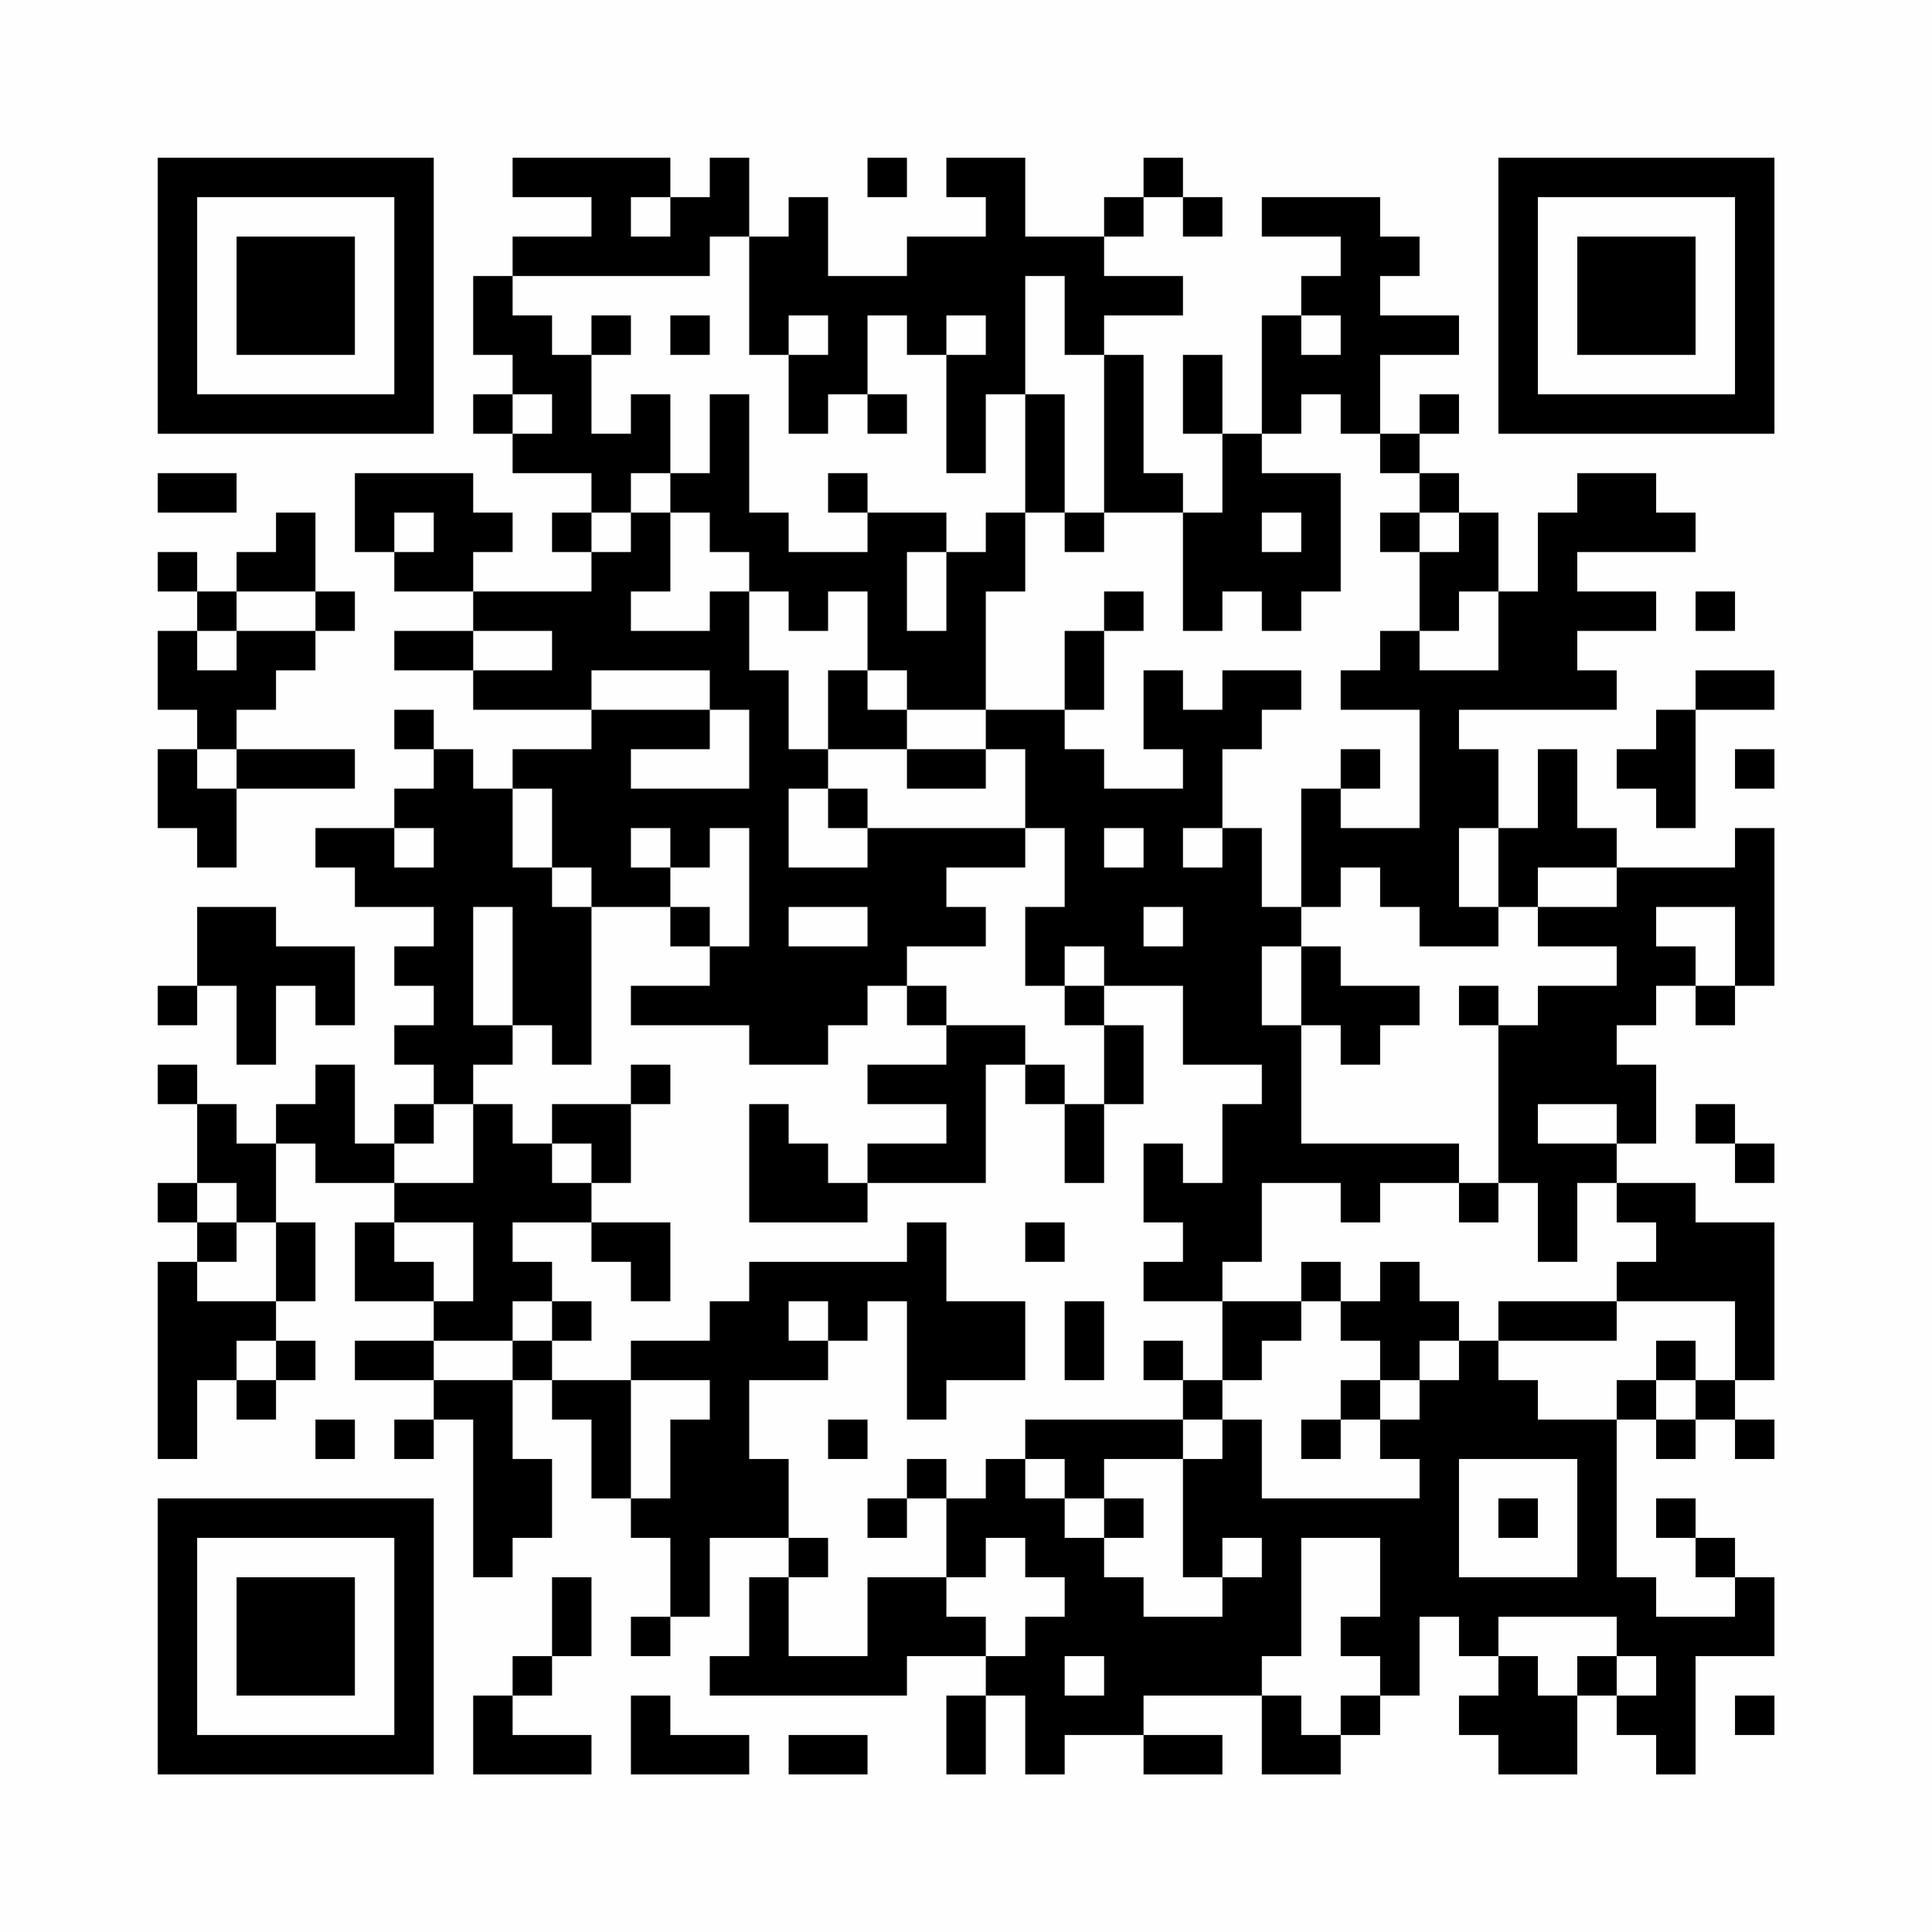 <?xml version="1.0" encoding="UTF-8"?>
<svg xmlns="http://www.w3.org/2000/svg" version="1.1" width="200" height="200" viewBox="0 0 200 200"><rect x="0" y="0" width="200" height="200" fill="#fefefe"/><g transform="scale(4.082)"><g transform="translate(4,4)"><path fill-rule="evenodd" d="M9 0L9 1L11 1L11 2L9 2L9 3L8 3L8 5L9 5L9 6L8 6L8 7L9 7L9 8L11 8L11 9L10 9L10 10L11 10L11 11L8 11L8 10L9 10L9 9L8 9L8 8L5 8L5 10L6 10L6 11L8 11L8 12L6 12L6 13L8 13L8 14L11 14L11 15L9 15L9 16L8 16L8 15L7 15L7 14L6 14L6 15L7 15L7 16L6 16L6 17L4 17L4 18L5 18L5 19L7 19L7 20L6 20L6 21L7 21L7 22L6 22L6 23L7 23L7 24L6 24L6 25L5 25L5 23L4 23L4 24L3 24L3 25L2 25L2 24L1 24L1 23L0 23L0 24L1 24L1 26L0 26L0 27L1 27L1 28L0 28L0 33L1 33L1 31L2 31L2 32L3 32L3 31L4 31L4 30L3 30L3 29L4 29L4 27L3 27L3 25L4 25L4 26L6 26L6 27L5 27L5 29L7 29L7 30L5 30L5 31L7 31L7 32L6 32L6 33L7 33L7 32L8 32L8 36L9 36L9 35L10 35L10 33L9 33L9 31L10 31L10 32L11 32L11 34L12 34L12 35L13 35L13 37L12 37L12 38L13 38L13 37L14 37L14 35L16 35L16 36L15 36L15 38L14 38L14 39L19 39L19 38L21 38L21 39L20 39L20 41L21 41L21 39L22 39L22 41L23 41L23 40L25 40L25 41L27 41L27 40L25 40L25 39L28 39L28 41L30 41L30 40L31 40L31 39L32 39L32 37L33 37L33 38L34 38L34 39L33 39L33 40L34 40L34 41L36 41L36 39L37 39L37 40L38 40L38 41L39 41L39 38L41 38L41 36L40 36L40 35L39 35L39 34L38 34L38 35L39 35L39 36L40 36L40 37L38 37L38 36L37 36L37 32L38 32L38 33L39 33L39 32L40 32L40 33L41 33L41 32L40 32L40 31L41 31L41 27L39 27L39 26L37 26L37 25L38 25L38 23L37 23L37 22L38 22L38 21L39 21L39 22L40 22L40 21L41 21L41 17L40 17L40 18L37 18L37 17L36 17L36 15L35 15L35 17L34 17L34 15L33 15L33 14L37 14L37 13L36 13L36 12L38 12L38 11L36 11L36 10L39 10L39 9L38 9L38 8L36 8L36 9L35 9L35 11L34 11L34 9L33 9L33 8L32 8L32 7L33 7L33 6L32 6L32 7L31 7L31 5L33 5L33 4L31 4L31 3L32 3L32 2L31 2L31 1L28 1L28 2L30 2L30 3L29 3L29 4L28 4L28 7L27 7L27 5L26 5L26 7L27 7L27 9L26 9L26 8L25 8L25 5L24 5L24 4L26 4L26 3L24 3L24 2L25 2L25 1L26 1L26 2L27 2L27 1L26 1L26 0L25 0L25 1L24 1L24 2L22 2L22 0L20 0L20 1L21 1L21 2L19 2L19 3L17 3L17 1L16 1L16 2L15 2L15 0L14 0L14 1L13 1L13 0ZM18 0L18 1L19 1L19 0ZM12 1L12 2L13 2L13 1ZM14 2L14 3L9 3L9 4L10 4L10 5L11 5L11 7L12 7L12 6L13 6L13 8L12 8L12 9L11 9L11 10L12 10L12 9L13 9L13 11L12 11L12 12L14 12L14 11L15 11L15 13L16 13L16 15L17 15L17 16L16 16L16 18L18 18L18 17L22 17L22 18L20 18L20 19L21 19L21 20L19 20L19 21L18 21L18 22L17 22L17 23L15 23L15 22L12 22L12 21L14 21L14 20L15 20L15 17L14 17L14 18L13 18L13 17L12 17L12 18L13 18L13 19L11 19L11 18L10 18L10 16L9 16L9 18L10 18L10 19L11 19L11 23L10 23L10 22L9 22L9 19L8 19L8 22L9 22L9 23L8 23L8 24L7 24L7 25L6 25L6 26L8 26L8 24L9 24L9 25L10 25L10 26L11 26L11 27L9 27L9 28L10 28L10 29L9 29L9 30L7 30L7 31L9 31L9 30L10 30L10 31L12 31L12 34L13 34L13 32L14 32L14 31L12 31L12 30L14 30L14 29L15 29L15 28L19 28L19 27L20 27L20 29L22 29L22 31L20 31L20 32L19 32L19 29L18 29L18 30L17 30L17 29L16 29L16 30L17 30L17 31L15 31L15 33L16 33L16 35L17 35L17 36L16 36L16 38L18 38L18 36L20 36L20 37L21 37L21 38L22 38L22 37L23 37L23 36L22 36L22 35L21 35L21 36L20 36L20 34L21 34L21 33L22 33L22 34L23 34L23 35L24 35L24 36L25 36L25 37L27 37L27 36L28 36L28 35L27 35L27 36L26 36L26 33L27 33L27 32L28 32L28 34L32 34L32 33L31 33L31 32L32 32L32 31L33 31L33 30L34 30L34 31L35 31L35 32L37 32L37 31L38 31L38 32L39 32L39 31L40 31L40 29L37 29L37 28L38 28L38 27L37 27L37 26L36 26L36 28L35 28L35 26L34 26L34 22L35 22L35 21L37 21L37 20L35 20L35 19L37 19L37 18L35 18L35 19L34 19L34 17L33 17L33 19L34 19L34 20L32 20L32 19L31 19L31 18L30 18L30 19L29 19L29 16L30 16L30 17L32 17L32 14L30 14L30 13L31 13L31 12L32 12L32 13L34 13L34 11L33 11L33 12L32 12L32 10L33 10L33 9L32 9L32 8L31 8L31 7L30 7L30 6L29 6L29 7L28 7L28 8L30 8L30 11L29 11L29 12L28 12L28 11L27 11L27 12L26 12L26 9L24 9L24 5L23 5L23 3L22 3L22 6L21 6L21 8L20 8L20 5L21 5L21 4L20 4L20 5L19 5L19 4L18 4L18 6L17 6L17 7L16 7L16 5L17 5L17 4L16 4L16 5L15 5L15 2ZM11 4L11 5L12 5L12 4ZM13 4L13 5L14 5L14 4ZM29 4L29 5L30 5L30 4ZM9 6L9 7L10 7L10 6ZM14 6L14 8L13 8L13 9L14 9L14 10L15 10L15 11L16 11L16 12L17 12L17 11L18 11L18 13L17 13L17 15L19 15L19 16L21 16L21 15L22 15L22 17L23 17L23 19L22 19L22 21L23 21L23 22L24 22L24 24L23 24L23 23L22 23L22 22L20 22L20 21L19 21L19 22L20 22L20 23L18 23L18 24L20 24L20 25L18 25L18 26L17 26L17 25L16 25L16 24L15 24L15 27L18 27L18 26L21 26L21 23L22 23L22 24L23 24L23 26L24 26L24 24L25 24L25 22L24 22L24 21L26 21L26 23L28 23L28 24L27 24L27 26L26 26L26 25L25 25L25 27L26 27L26 28L25 28L25 29L27 29L27 31L26 31L26 30L25 30L25 31L26 31L26 32L22 32L22 33L23 33L23 34L24 34L24 35L25 35L25 34L24 34L24 33L26 33L26 32L27 32L27 31L28 31L28 30L29 30L29 29L30 29L30 30L31 30L31 31L30 31L30 32L29 32L29 33L30 33L30 32L31 32L31 31L32 31L32 30L33 30L33 29L32 29L32 28L31 28L31 29L30 29L30 28L29 28L29 29L27 29L27 28L28 28L28 26L30 26L30 27L31 27L31 26L33 26L33 27L34 27L34 26L33 26L33 25L29 25L29 22L30 22L30 23L31 23L31 22L32 22L32 21L30 21L30 20L29 20L29 19L28 19L28 17L27 17L27 15L28 15L28 14L29 14L29 13L27 13L27 14L26 14L26 13L25 13L25 15L26 15L26 16L24 16L24 15L23 15L23 14L24 14L24 12L25 12L25 11L24 11L24 12L23 12L23 14L21 14L21 11L22 11L22 9L23 9L23 10L24 10L24 9L23 9L23 6L22 6L22 9L21 9L21 10L20 10L20 9L18 9L18 8L17 8L17 9L18 9L18 10L16 10L16 9L15 9L15 6ZM18 6L18 7L19 7L19 6ZM0 8L0 9L2 9L2 8ZM3 9L3 10L2 10L2 11L1 11L1 10L0 10L0 11L1 11L1 12L0 12L0 14L1 14L1 15L0 15L0 17L1 17L1 18L2 18L2 16L5 16L5 15L2 15L2 14L3 14L3 13L4 13L4 12L5 12L5 11L4 11L4 9ZM6 9L6 10L7 10L7 9ZM28 9L28 10L29 10L29 9ZM31 9L31 10L32 10L32 9ZM19 10L19 12L20 12L20 10ZM2 11L2 12L1 12L1 13L2 13L2 12L4 12L4 11ZM39 11L39 12L40 12L40 11ZM8 12L8 13L10 13L10 12ZM11 13L11 14L14 14L14 15L12 15L12 16L15 16L15 14L14 14L14 13ZM18 13L18 14L19 14L19 15L21 15L21 14L19 14L19 13ZM39 13L39 14L38 14L38 15L37 15L37 16L38 16L38 17L39 17L39 14L41 14L41 13ZM1 15L1 16L2 16L2 15ZM30 15L30 16L31 16L31 15ZM40 15L40 16L41 16L41 15ZM17 16L17 17L18 17L18 16ZM6 17L6 18L7 18L7 17ZM24 17L24 18L25 18L25 17ZM26 17L26 18L27 18L27 17ZM1 19L1 21L0 21L0 22L1 22L1 21L2 21L2 23L3 23L3 21L4 21L4 22L5 22L5 20L3 20L3 19ZM13 19L13 20L14 20L14 19ZM16 19L16 20L18 20L18 19ZM25 19L25 20L26 20L26 19ZM38 19L38 20L39 20L39 21L40 21L40 19ZM23 20L23 21L24 21L24 20ZM28 20L28 22L29 22L29 20ZM33 21L33 22L34 22L34 21ZM12 23L12 24L10 24L10 25L11 25L11 26L12 26L12 24L13 24L13 23ZM35 24L35 25L37 25L37 24ZM39 24L39 25L40 25L40 26L41 26L41 25L40 25L40 24ZM1 26L1 27L2 27L2 28L1 28L1 29L3 29L3 27L2 27L2 26ZM6 27L6 28L7 28L7 29L8 29L8 27ZM11 27L11 28L12 28L12 29L13 29L13 27ZM22 27L22 28L23 28L23 27ZM10 29L10 30L11 30L11 29ZM23 29L23 31L24 31L24 29ZM34 29L34 30L37 30L37 29ZM2 30L2 31L3 31L3 30ZM38 30L38 31L39 31L39 30ZM4 32L4 33L5 33L5 32ZM17 32L17 33L18 33L18 32ZM19 33L19 34L18 34L18 35L19 35L19 34L20 34L20 33ZM33 33L33 36L36 36L36 33ZM34 34L34 35L35 35L35 34ZM29 35L29 38L28 38L28 39L29 39L29 40L30 40L30 39L31 39L31 38L30 38L30 37L31 37L31 35ZM10 36L10 38L9 38L9 39L8 39L8 41L11 41L11 40L9 40L9 39L10 39L10 38L11 38L11 36ZM34 37L34 38L35 38L35 39L36 39L36 38L37 38L37 39L38 39L38 38L37 38L37 37ZM23 38L23 39L24 39L24 38ZM12 39L12 41L15 41L15 40L13 40L13 39ZM40 39L40 40L41 40L41 39ZM16 40L16 41L18 41L18 40ZM0 0L0 7L7 7L7 0ZM1 1L1 6L6 6L6 1ZM2 2L2 5L5 5L5 2ZM34 0L34 7L41 7L41 0ZM35 1L35 6L40 6L40 1ZM36 2L36 5L39 5L39 2ZM0 34L0 41L7 41L7 34ZM1 35L1 40L6 40L6 35ZM2 36L2 39L5 39L5 36Z" fill="#000000"/></g></g></svg>
